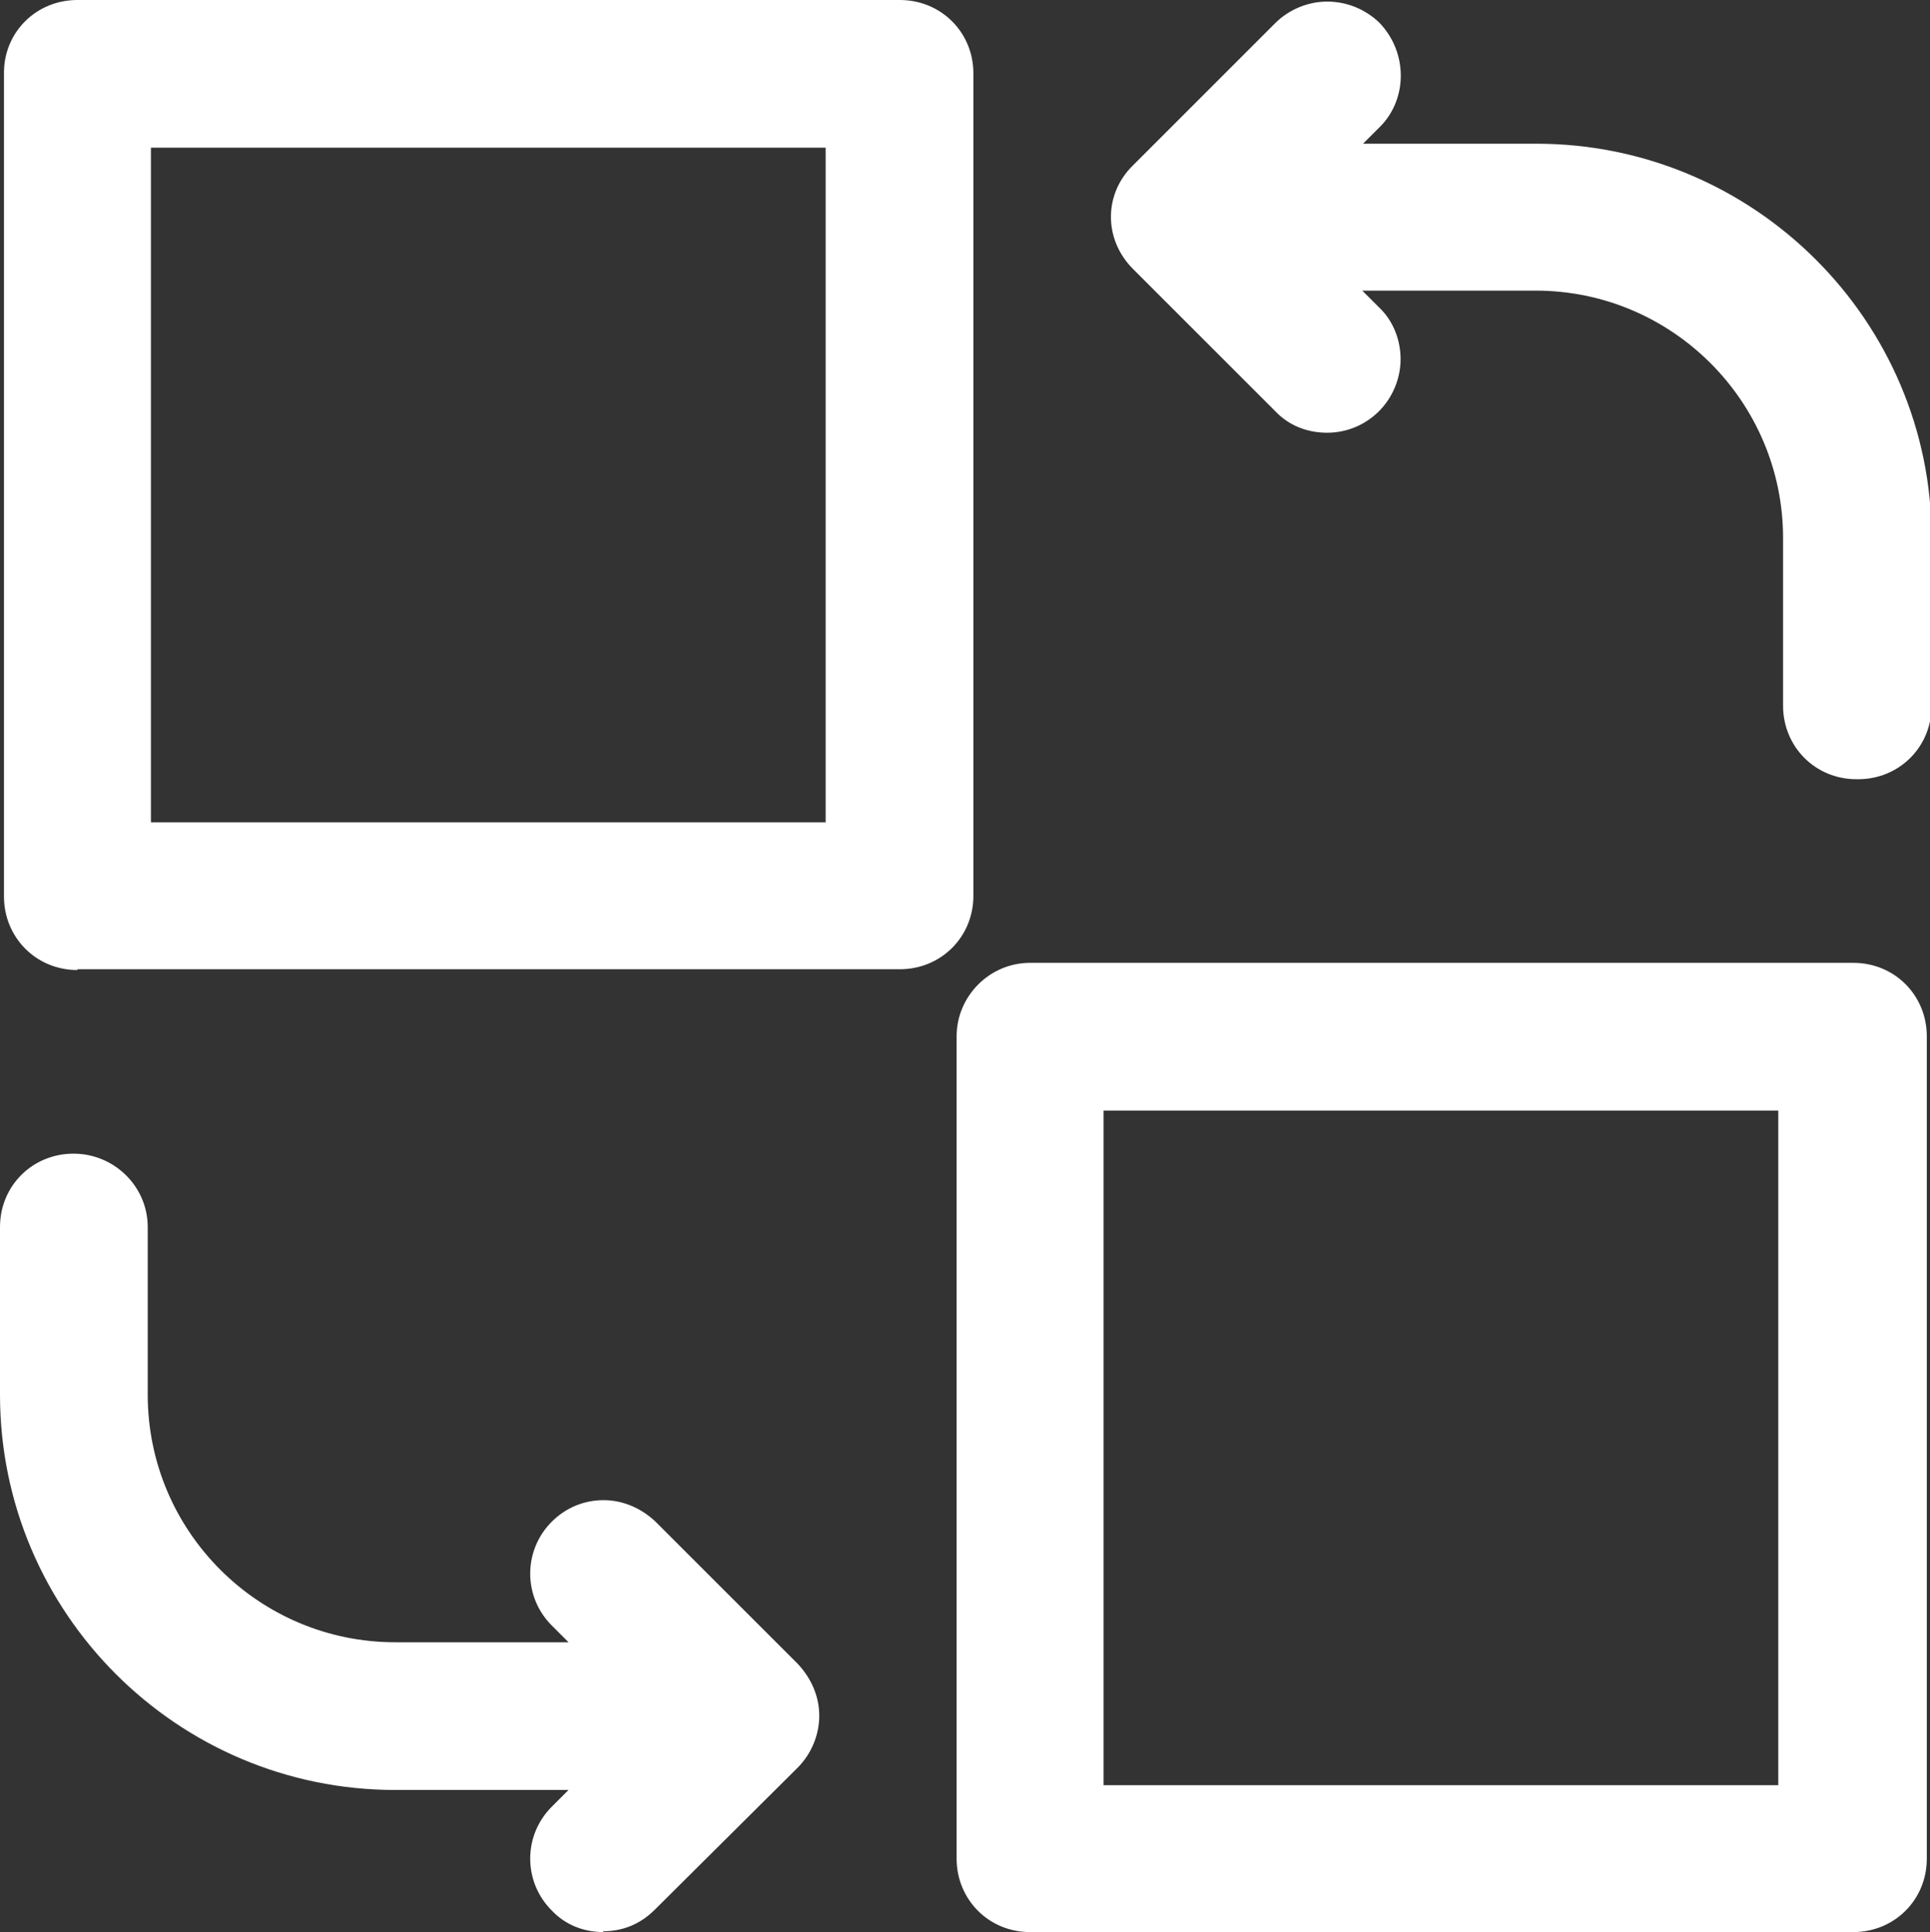 <?xml version="1.0" encoding="UTF-8"?>
<svg id="Layer_1" xmlns="http://www.w3.org/2000/svg" viewBox="0 0 24.17 24.2">
  <rect x="0" y="0" width="24.17" height="24.2" fill="#333333" stroke="none"/>
  <defs>
    <style>
      .cls-1 {
        fill: #fff;
      }
    </style>
  </defs>
  <path class="cls-1" d="M12.9,24.2c-.52,0-.92-.41-.92-.92v-10.3c0-.5.41-.92.92-.92h10.31c.52,0,.92.41.92.92v10.3c0,.52-.41.92-.92.92h-10.3ZM22.27,22.36v-8.45h-8.45v8.45h8.45ZM7.56,24.2c-.25,0-.48-.09-.65-.27-.17-.17-.27-.4-.27-.65,0-.25.1-.48.27-.65l.21-.21h-2.17c-2.73,0-4.95-2.22-4.95-4.95v-2.1c0-.52.41-.92.92-.92s.93.41.93.92v2.1c0,1.71,1.39,3.1,3.1,3.1h2.17l-.21-.21c-.36-.36-.36-.94,0-1.3.18-.18.41-.27.65-.27s.47.1.65.27l1.78,1.78c.17.18.27.41.27.65s-.1.48-.27.65l-1.79,1.78c-.18.18-.4.27-.65.27ZM.97,12.15c-.52,0-.92-.41-.92-.92V.93C.04.41.45,0,.97,0h10.3c.51,0,.92.4.92.92v10.3c0,.52-.41.92-.92.92H.97ZM10.34,10.3V1.85H1.89v8.45h8.45ZM23.25,9.76c-.52,0-.92-.41-.92-.92v-2.1c0-1.71-1.39-3.1-3.1-3.1h-2.17l.21.21c.18.17.27.41.27.65s-.1.48-.27.65-.4.27-.65.27-.48-.09-.65-.27l-1.78-1.78c-.37-.37-.37-.94,0-1.3l1.78-1.78c.17-.17.41-.27.65-.27s.47.09.65.26c.36.37.36.95.02,1.3l-.22.22h2.17c2.73,0,4.95,2.22,4.95,4.94v2.1c0,.52-.41.92-.92.92Z"/>
</svg>